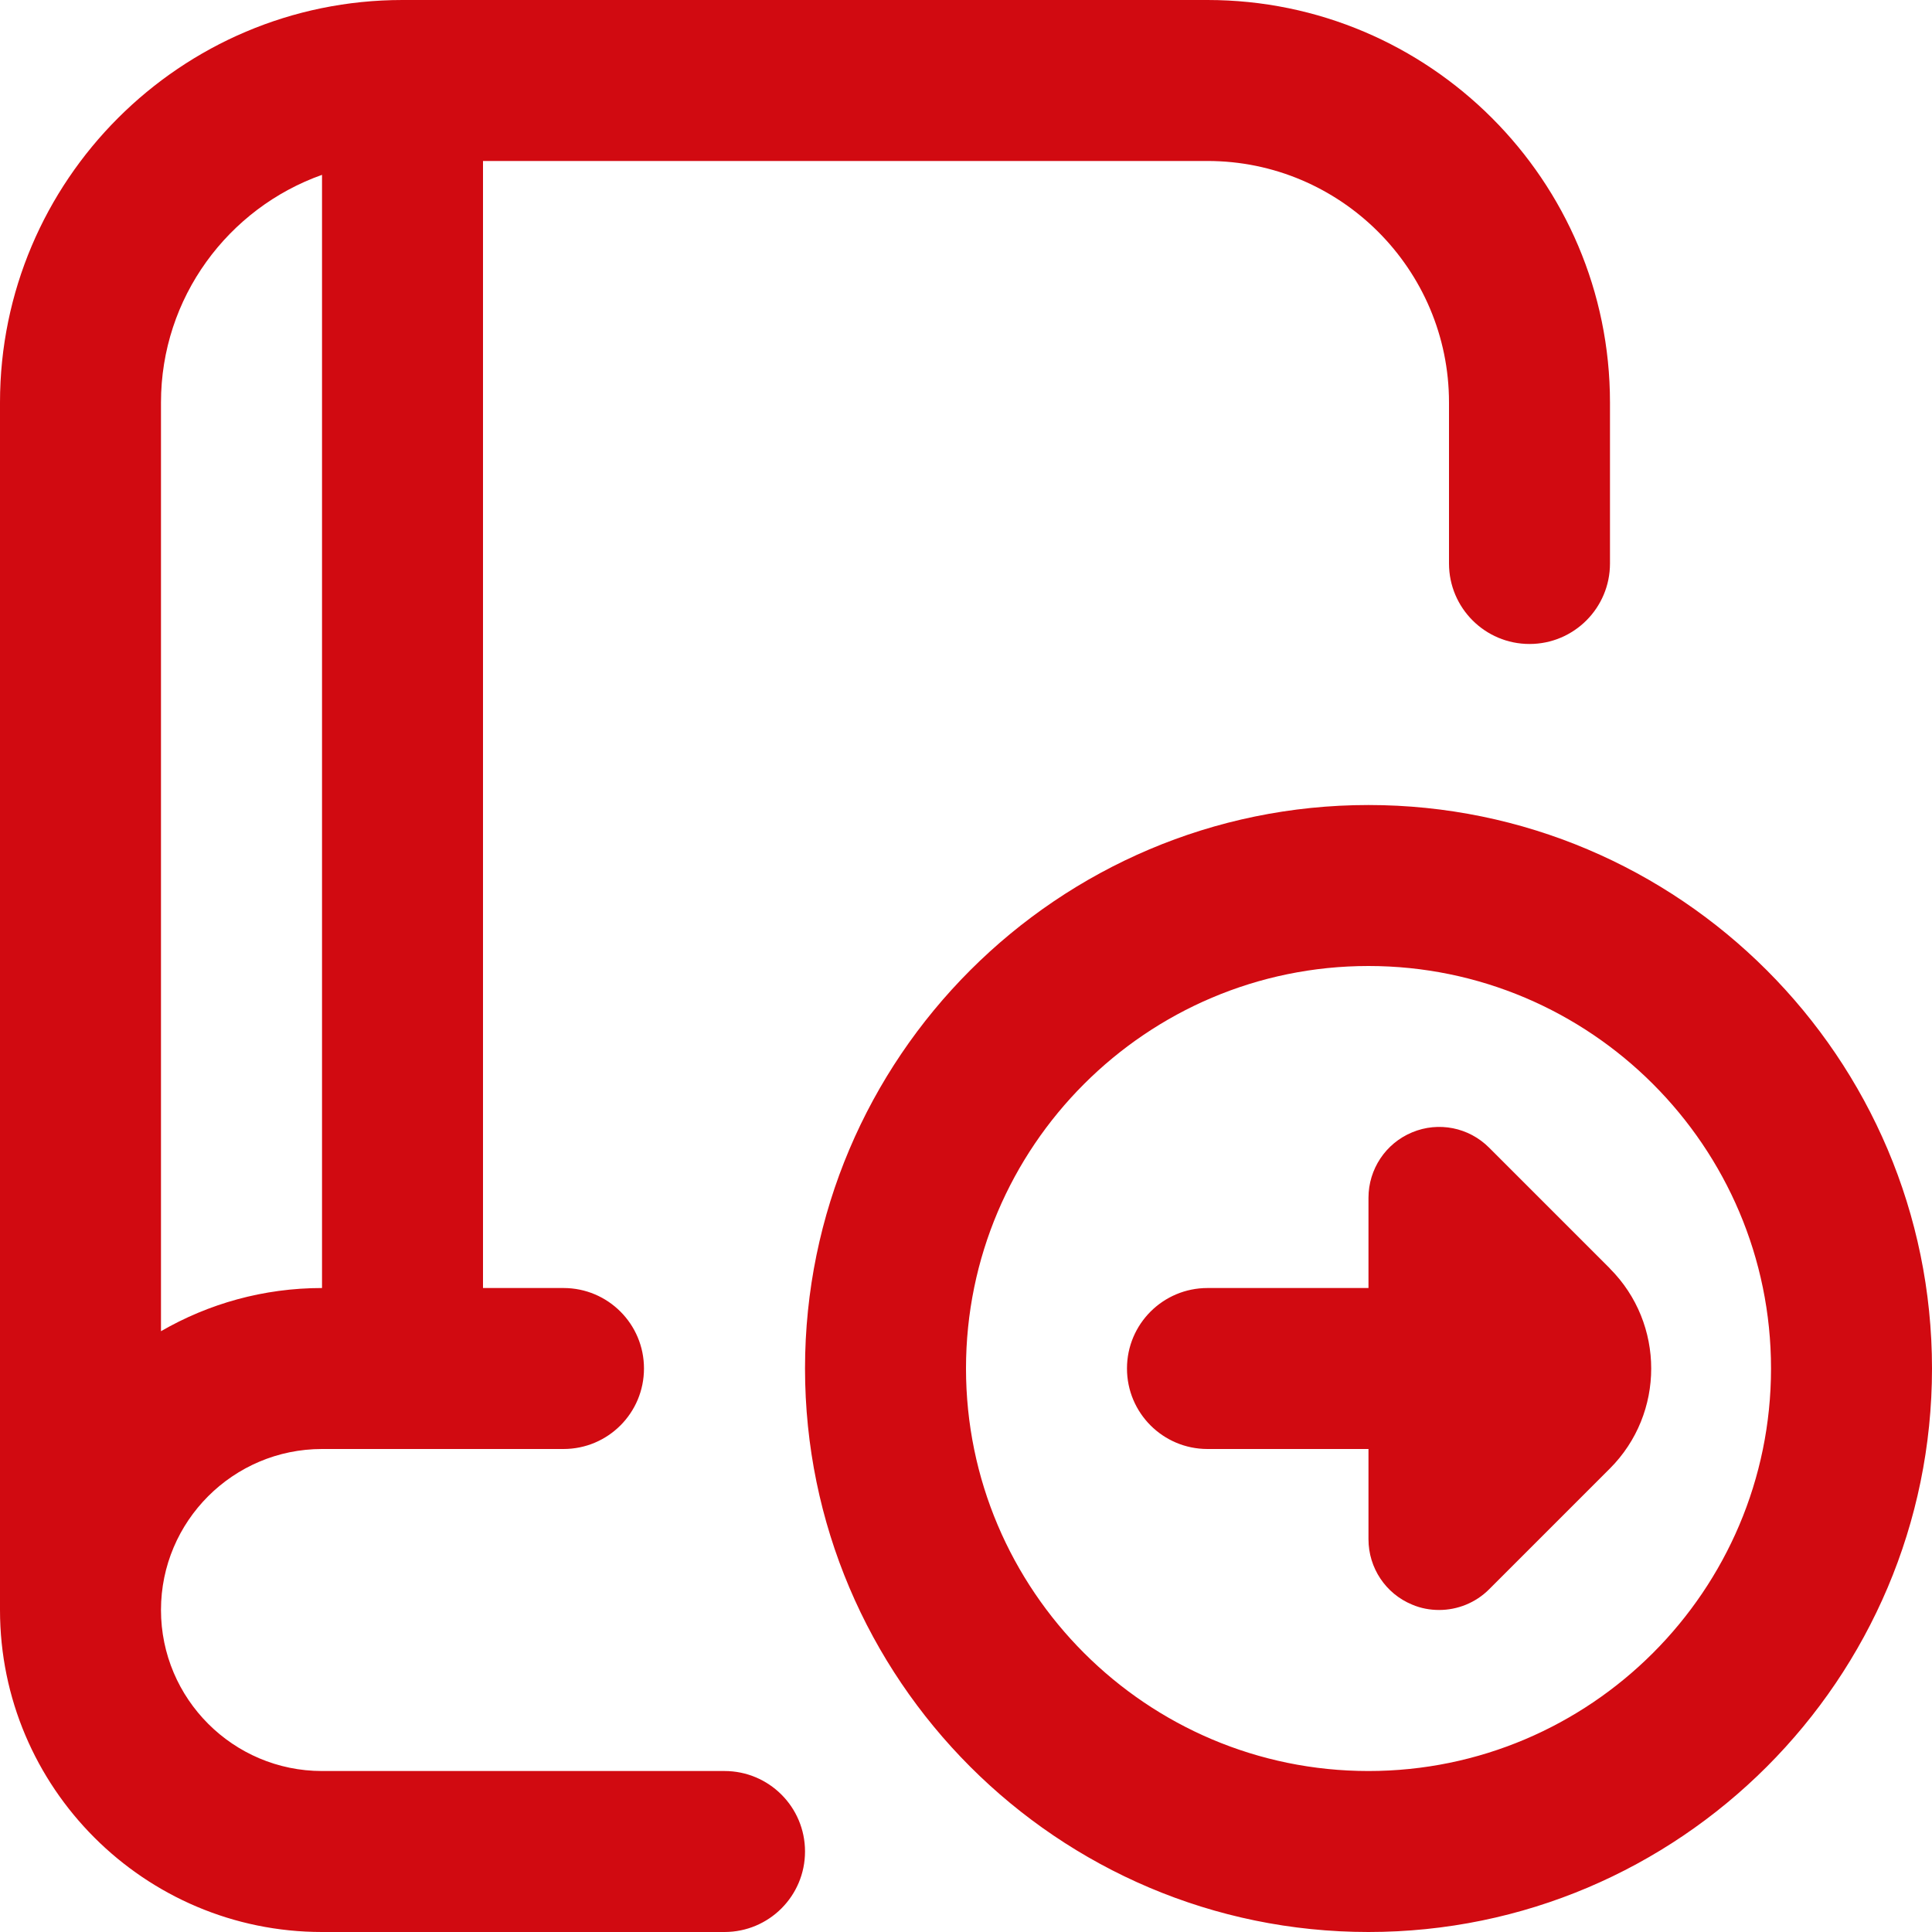 <svg width="34" height="34" viewBox="0 0 34 34" fill="none" xmlns="http://www.w3.org/2000/svg">
<path d="M12.75 31.167H5.667C4.104 31.167 2.833 29.896 2.833 28.333C2.833 26.771 4.104 25.5 5.667 25.5H9.917C10.699 25.5 11.333 24.867 11.333 24.083C11.333 23.3 10.699 22.667 9.917 22.667H8.5V2.833H21.25C23.593 2.833 25.5 4.74 25.5 7.083V9.917C25.5 10.699 26.135 11.333 26.917 11.333C27.699 11.333 28.333 10.699 28.333 9.917V7.083C28.333 3.178 25.156 0 21.25 0H7.083C3.178 0 0 3.178 0 7.083V28.333C0 31.459 2.542 34 5.667 34H12.75C13.532 34 14.167 33.367 14.167 32.583C14.167 31.8 13.532 31.167 12.75 31.167ZM5.667 3.077V22.667C4.635 22.667 3.668 22.944 2.833 23.427V7.083C2.833 5.236 4.018 3.662 5.667 3.077ZM24.083 14.167C18.615 14.167 14.167 18.616 14.167 24.083C14.167 29.55 18.615 34 24.083 34C29.552 34 34 29.55 34 24.083C34 18.616 29.552 14.167 24.083 14.167ZM24.083 31.167C20.178 31.167 17 27.989 17 24.083C17 20.178 20.178 17 24.083 17C27.989 17 31.167 20.178 31.167 24.083C31.167 27.989 27.989 31.167 24.083 31.167ZM28.331 22.324C29.301 23.294 29.301 24.874 28.331 25.844L26.206 27.969C25.968 28.207 25.649 28.333 25.326 28.333C25.166 28.333 25.004 28.304 24.85 28.238C24.385 28.046 24.083 27.592 24.083 27.088V25.5H21.25C20.468 25.5 19.833 24.867 19.833 24.083C19.833 23.3 20.468 22.667 21.25 22.667H24.083V21.079C24.083 20.576 24.385 20.121 24.85 19.928C25.316 19.733 25.85 19.84 26.206 20.197L28.331 22.322V22.324Z" fill="#D10A11"/>
</svg>
